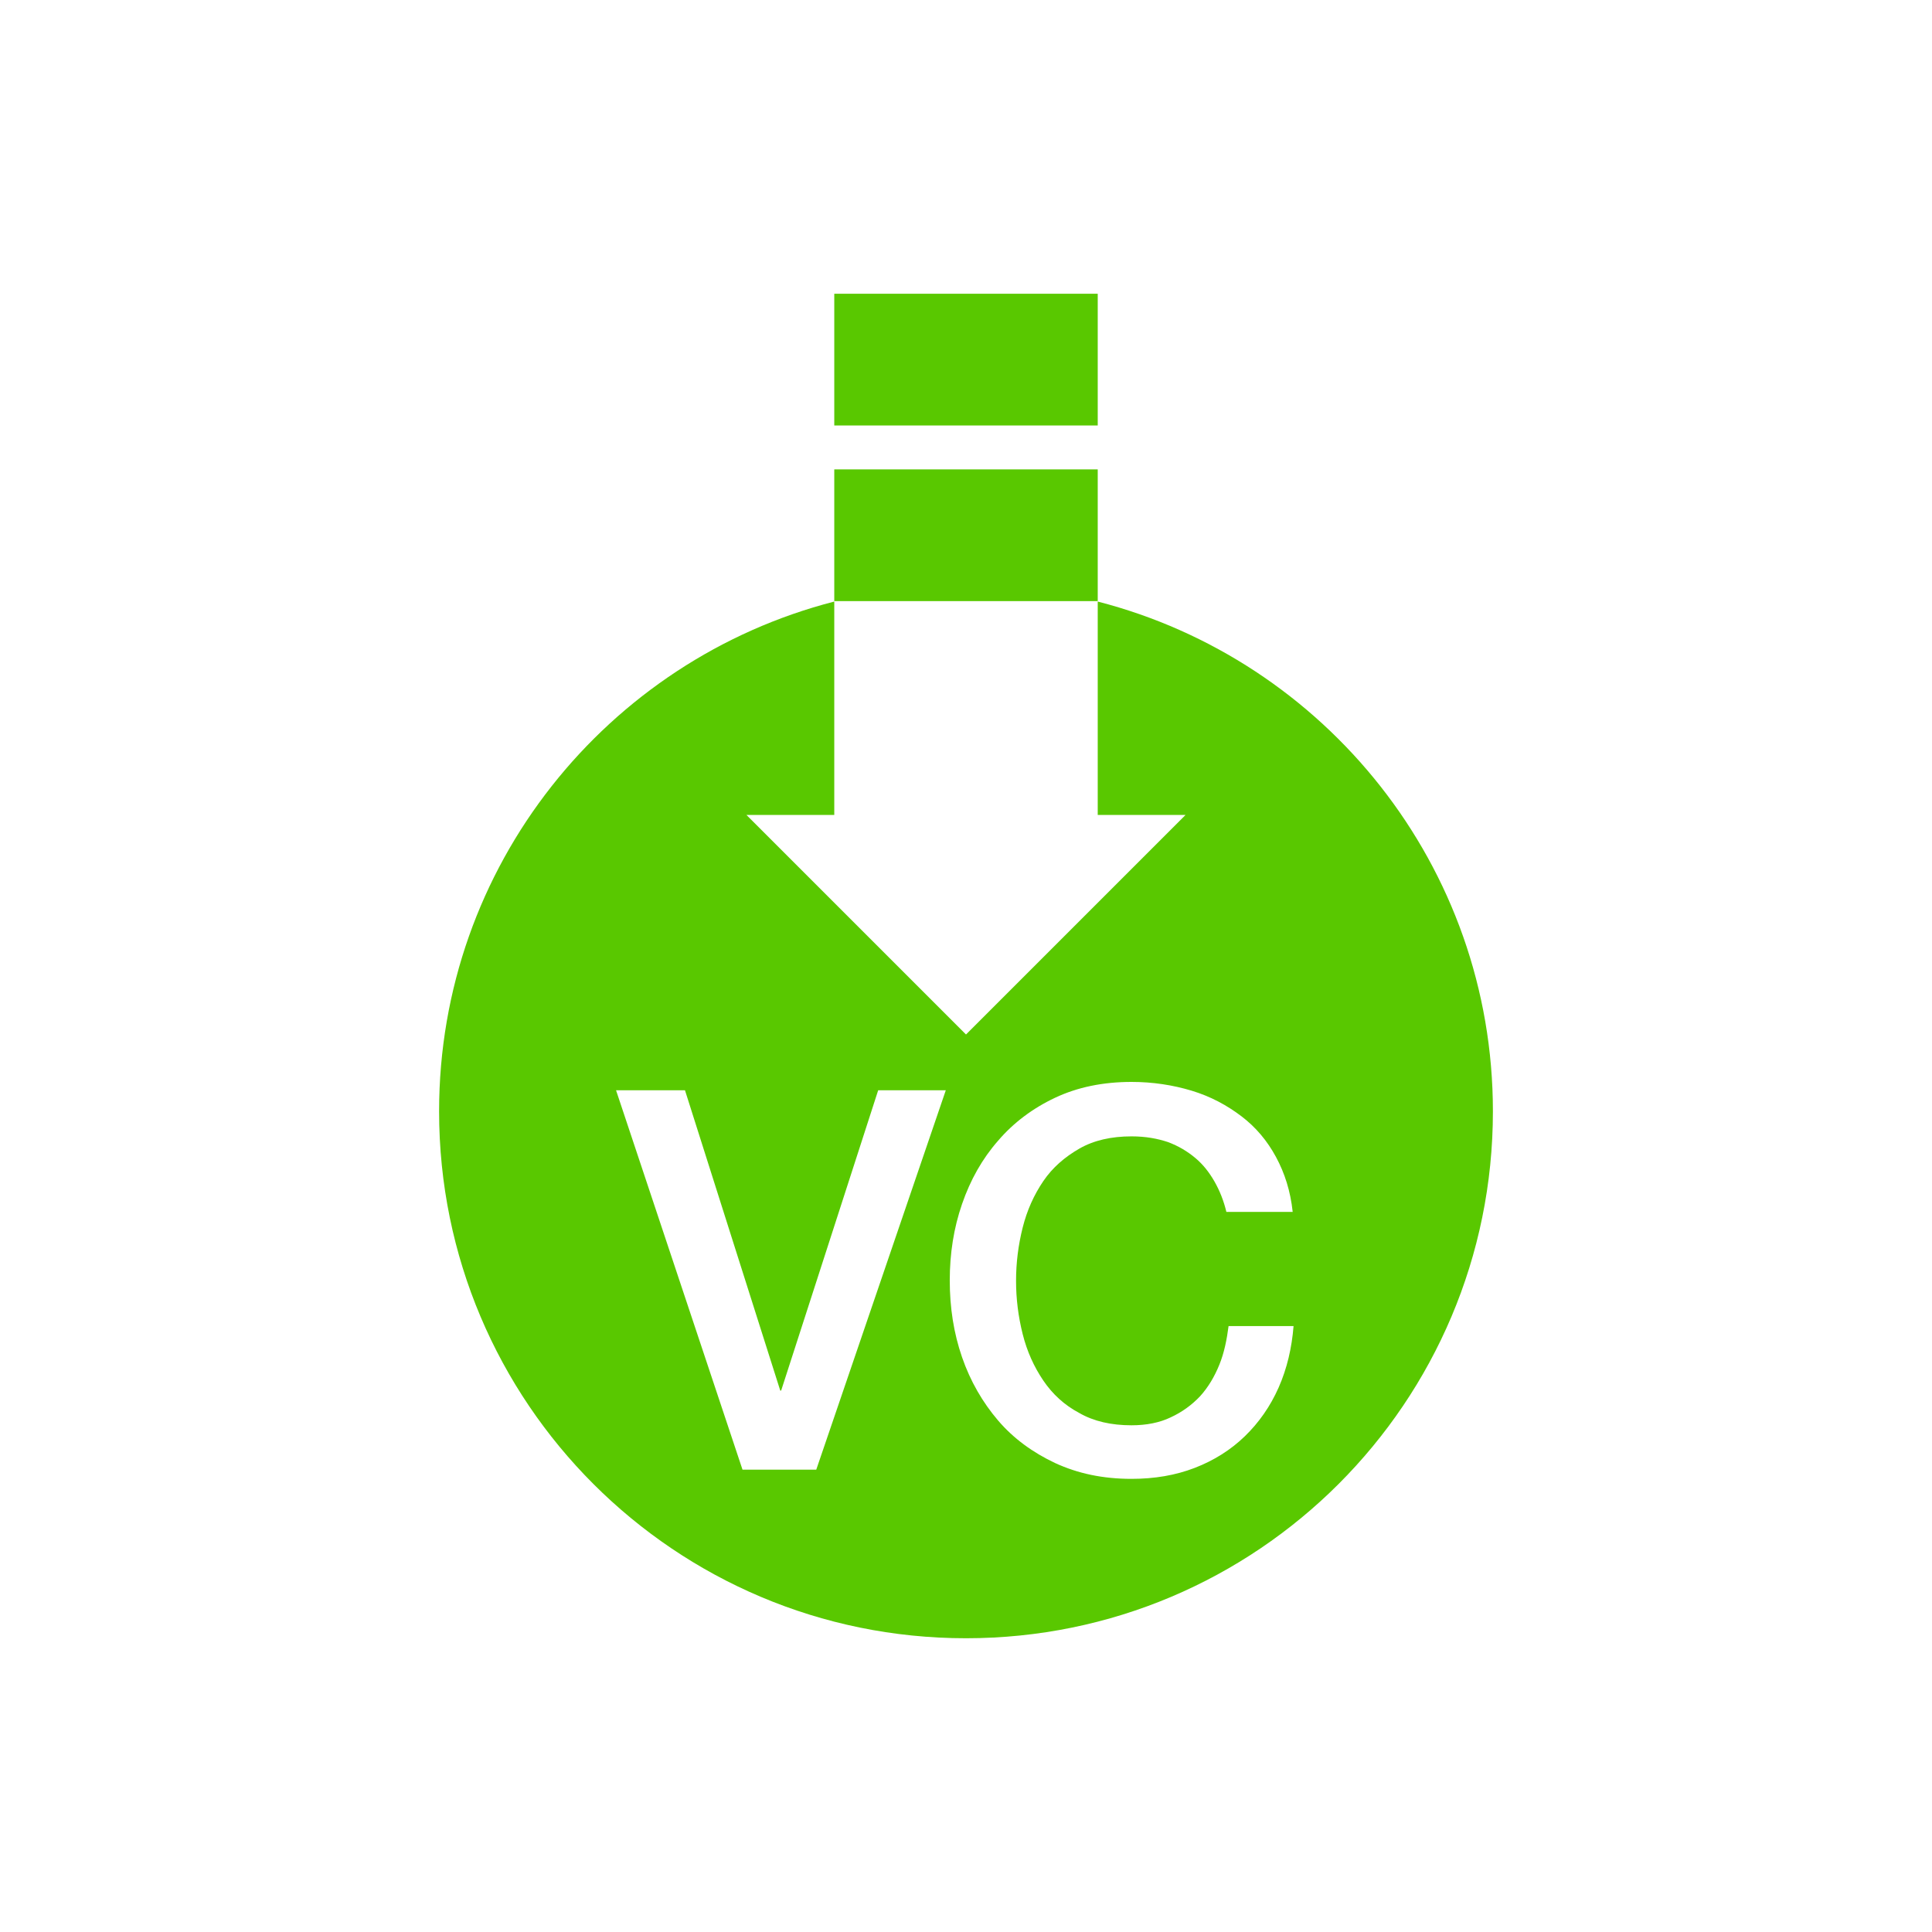 <?xml version="1.0" encoding="utf-8"?>
<!-- Generator: Adobe Illustrator 25.2.3, SVG Export Plug-In . SVG Version: 6.00 Build 0)  -->
<svg version="1.1" id="レイヤー_1" xmlns="http://www.w3.org/2000/svg" xmlns:xlink="http://www.w3.org/1999/xlink" x="0px"
	 y="0px" viewBox="0 0 44 44" style="enable-background:new 0 0 44 44;" xml:space="preserve">
<style type="text/css">
	.st0{fill:none;}
	.st1{fill:#F1641A;}
	.st2{fill:none;stroke:#F1641A;stroke-width:2;stroke-miterlimit:10;}
	.st3{fill:#F4F4F4;}
	.st4{fill:#0038A8;}
	.st5{fill:#59C800;}
	.st6{fill:none;stroke:#59C800;stroke-width:1.1;stroke-miterlimit:10;}
	.st7{fill:none;stroke:#E61C24;stroke-width:1.2;stroke-miterlimit:10;}
	.st8{fill:none;stroke:#E61C24;stroke-width:1.1;stroke-miterlimit:10;}
	.st9{fill:#E61C24;}
	.st10{fill:#6431A8;}
	.st11{fill:none;stroke:#F4F4F4;stroke-miterlimit:10;}
</style>
<g>
	<rect x="19" y="10.69" class="st5" width="6" height="3"/>
	<rect x="19" y="6.69" class="st5" width="6" height="3"/>
	<g>
		<path class="st5" d="M25,13.7v4.86h2l-5,5l-5-5h2V13.7c-5.17,1.33-9,6.02-9,11.61c0,6.63,5.37,12,12,12s12-5.37,12-12
			C34,19.72,30.17,15.03,25,13.7z M18.59,33.47h-1.68l-2.88-8.64h1.57l2.17,6.84h0.02L20,24.83h1.54L18.59,33.47z M29.12,31.6
			c-0.19,0.43-0.45,0.8-0.77,1.11c-0.32,0.31-0.7,0.55-1.14,0.72c-0.44,0.17-0.92,0.25-1.44,0.25c-0.65,0-1.22-0.12-1.74-0.36
			c-0.51-0.24-0.95-0.56-1.3-0.97c-0.35-0.41-0.63-0.89-0.82-1.44s-0.28-1.13-0.28-1.75c0-0.61,0.09-1.19,0.28-1.74
			c0.19-0.55,0.46-1.03,0.82-1.44c0.35-0.41,0.79-0.74,1.3-0.98c0.51-0.24,1.09-0.36,1.74-0.36c0.48,0,0.94,0.07,1.37,0.2
			c0.43,0.13,0.8,0.33,1.13,0.58c0.33,0.25,0.59,0.56,0.79,0.93s0.33,0.78,0.38,1.25h-1.51c-0.06-0.25-0.15-0.48-0.27-0.69
			s-0.26-0.39-0.44-0.54c-0.18-0.15-0.38-0.27-0.62-0.36c-0.24-0.08-0.51-0.13-0.83-0.13c-0.46,0-0.86,0.09-1.19,0.28
			c-0.33,0.19-0.61,0.43-0.82,0.74c-0.21,0.31-0.37,0.66-0.47,1.06c-0.1,0.4-0.15,0.8-0.15,1.21c0,0.41,0.05,0.81,0.15,1.21
			c0.1,0.4,0.26,0.75,0.47,1.06c0.21,0.31,0.48,0.56,0.82,0.74c0.33,0.19,0.73,0.28,1.19,0.28c0.34,0,0.64-0.06,0.89-0.18
			c0.26-0.12,0.48-0.28,0.67-0.48c0.19-0.21,0.33-0.45,0.44-0.72c0.11-0.27,0.17-0.57,0.21-0.88h1.48
			C29.42,30.7,29.31,31.17,29.12,31.6z"/>
	</g>
</g>
</svg>
